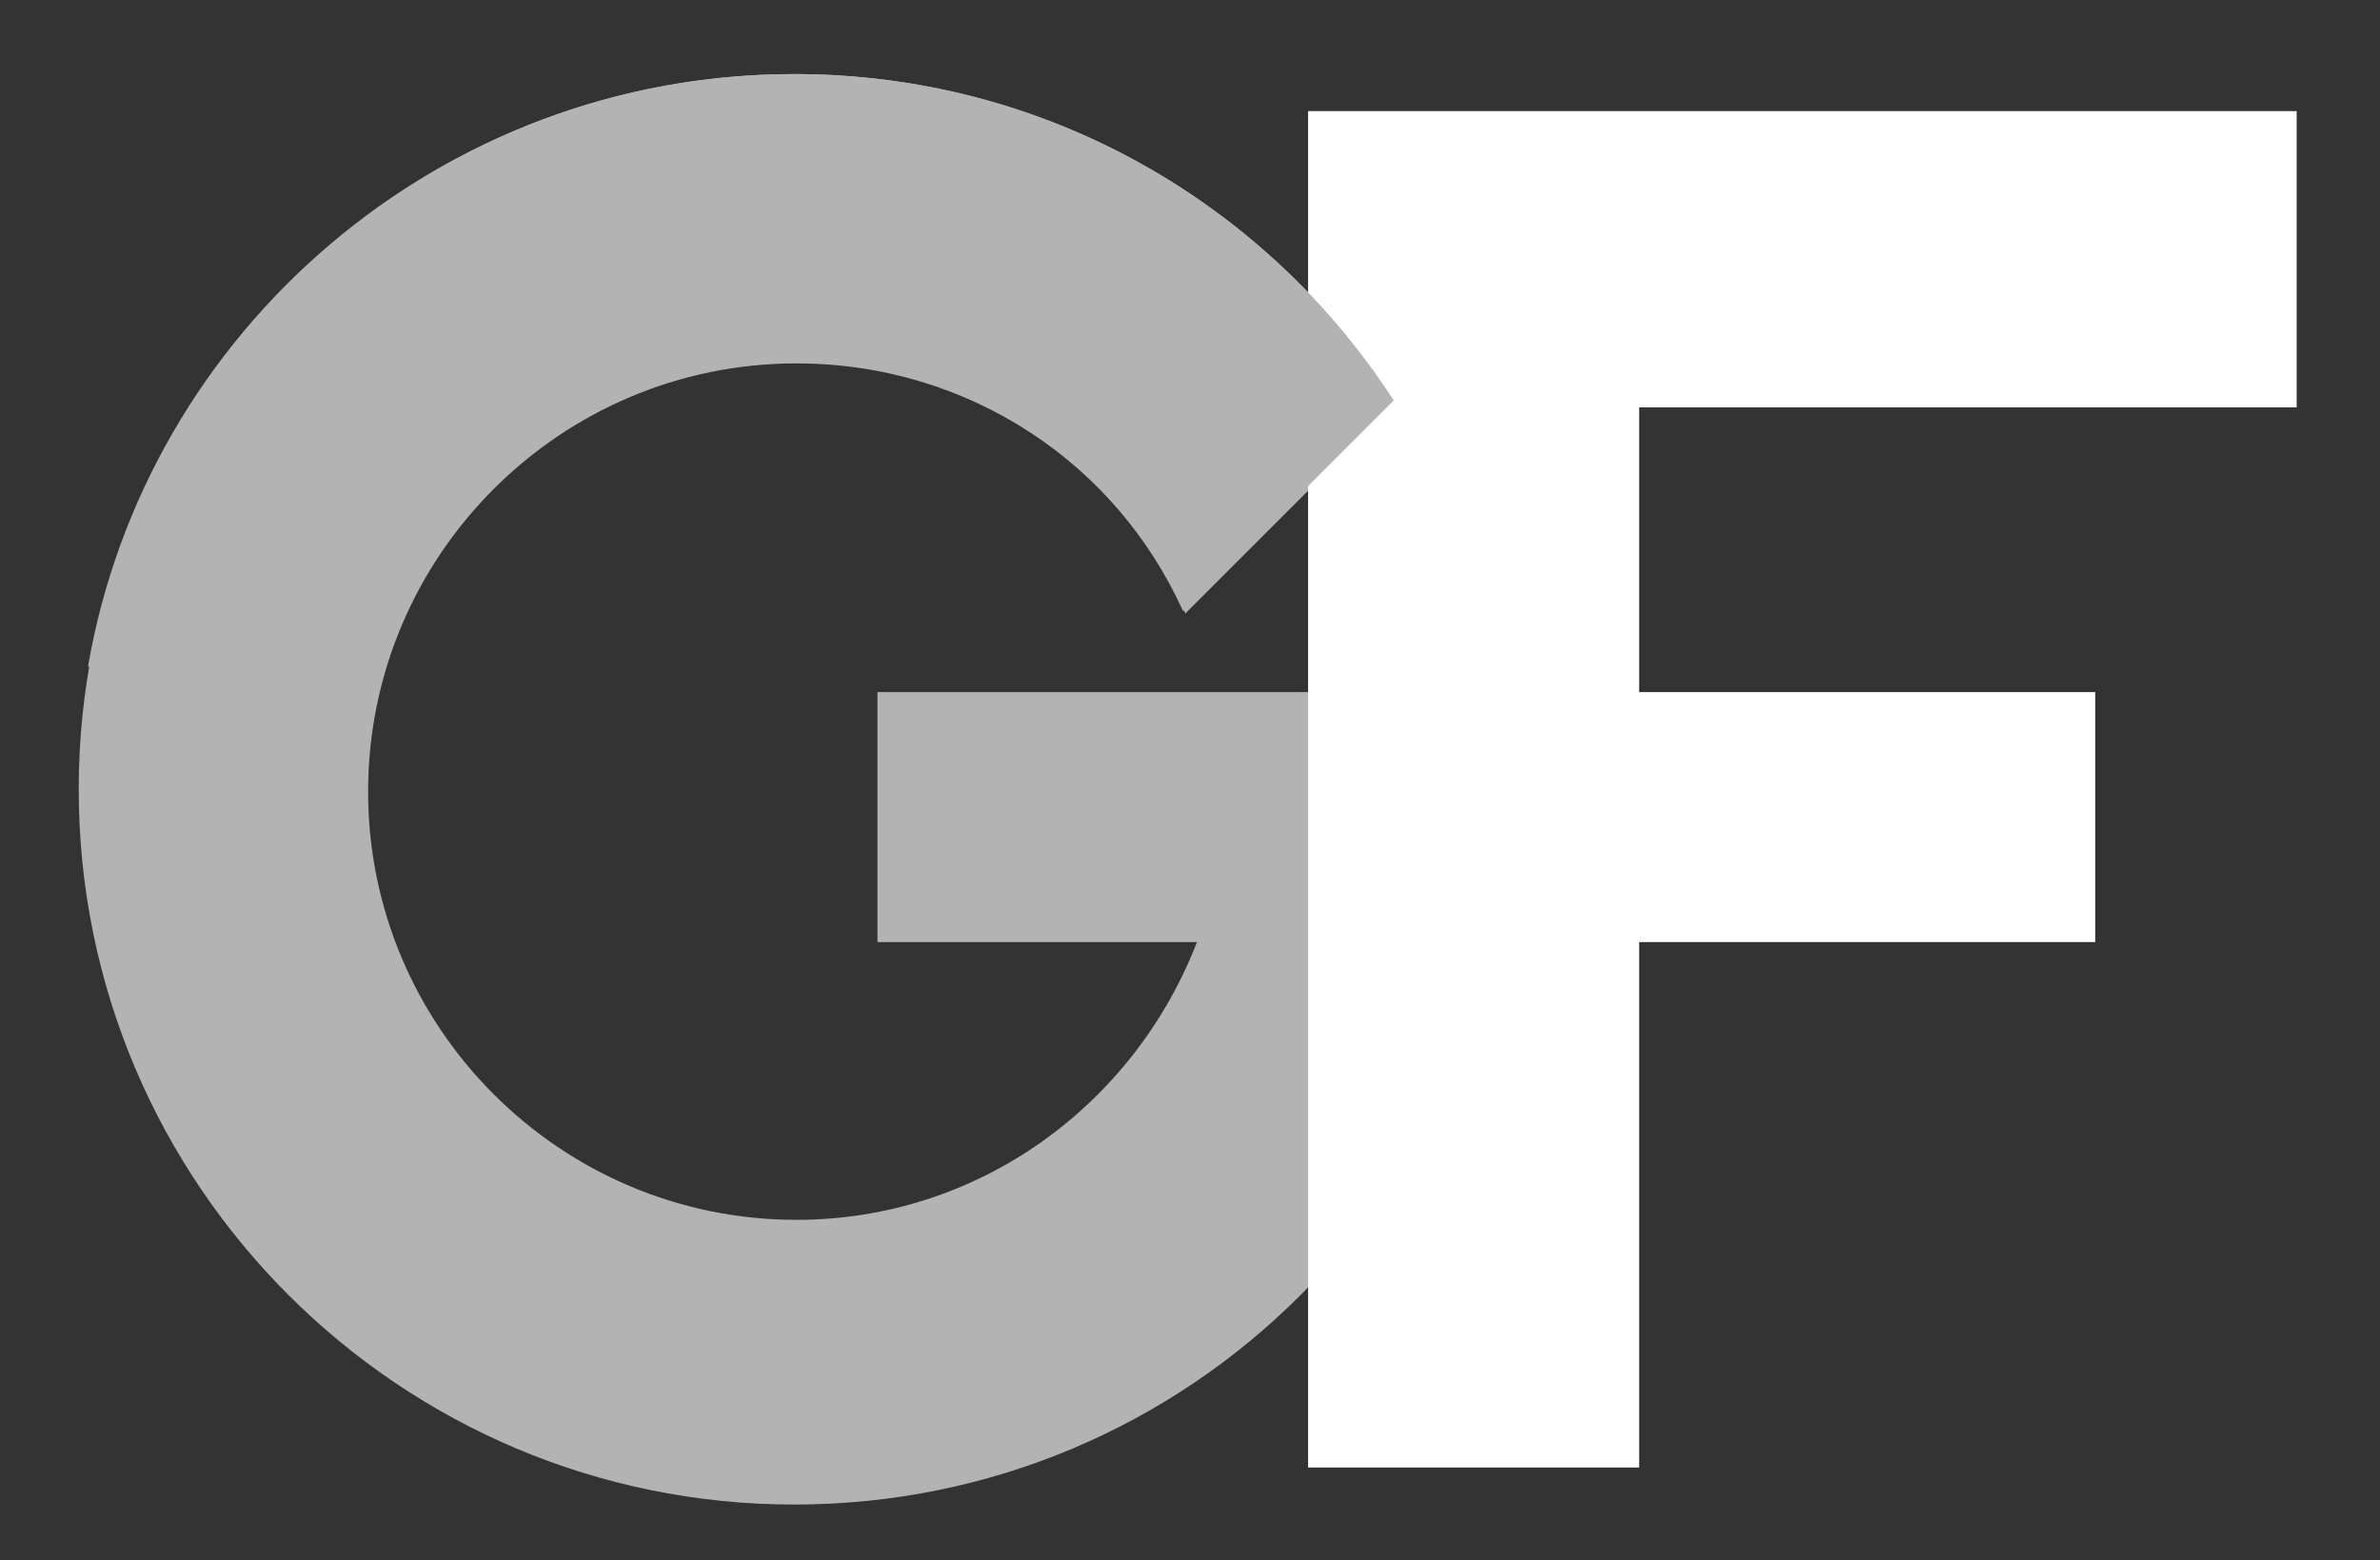 <?xml version="1.0" encoding="utf-8"?>
<!-- Generator: Adobe Illustrator 22.0.0, SVG Export Plug-In . SVG Version: 6.00 Build 0)  -->
<svg version="1.1" id="Layer_1" xmlns="http://www.w3.org/2000/svg" xmlns:xlink="http://www.w3.org/1999/xlink" x="0px" y="0px"
	 viewBox="0 0 102.8 67.4" style="enable-background:new 0 0 102.8 67.4;" xml:space="preserve">
<rect x="0" y="0" width="102.8" height="67.4" fill="#333333" stroke="none"/>
<style type="text/css">
	.st0{fill:#B3B3B3;}
	.st1{fill:#FFFFFF;}
</style>
<path class="st0" d="M64.9,29.9h-8.4H37.9v10.8h13.8c-2.7,7-9.4,12-17.3,12c-10.2,0-18.5-8.3-18.5-18.5c0-10.2,8.3-18.5,18.5-18.5
	c7.5,0,13.9,4.4,16.8,10.8l9.1-9.1C54.7,8.8,45.2,3.2,34.3,3.2C17.3,3.2,3.4,17,3.4,34.1C3.4,51.2,17.3,65,34.3,65
	c17.1,0,30.9-13.8,30.9-30.9C65.2,32.7,65.1,31.2,64.9,29.9"/>
<polygon class="st1" points="99.2,17.6 99.2,4.8 70.8,4.8 56.5,4.8 56.5,17.6 56.5,29.9 56.5,40.7 56.5,63.4 70.8,63.4 70.8,40.7 
	90.5,40.7 90.5,29.9 70.8,29.9 70.8,17.6 "/>
<path class="st0" d="M16.5,28.8c2.3-7.7,9.4-13.2,17.8-13.2c7.5,0,13.9,4.4,16.8,10.8l9.1-9.1c-5.5-8.5-15-14.1-25.9-14.1
	C19,3.2,6.3,14.3,3.8,28.8H16.5z"/>
</svg>
